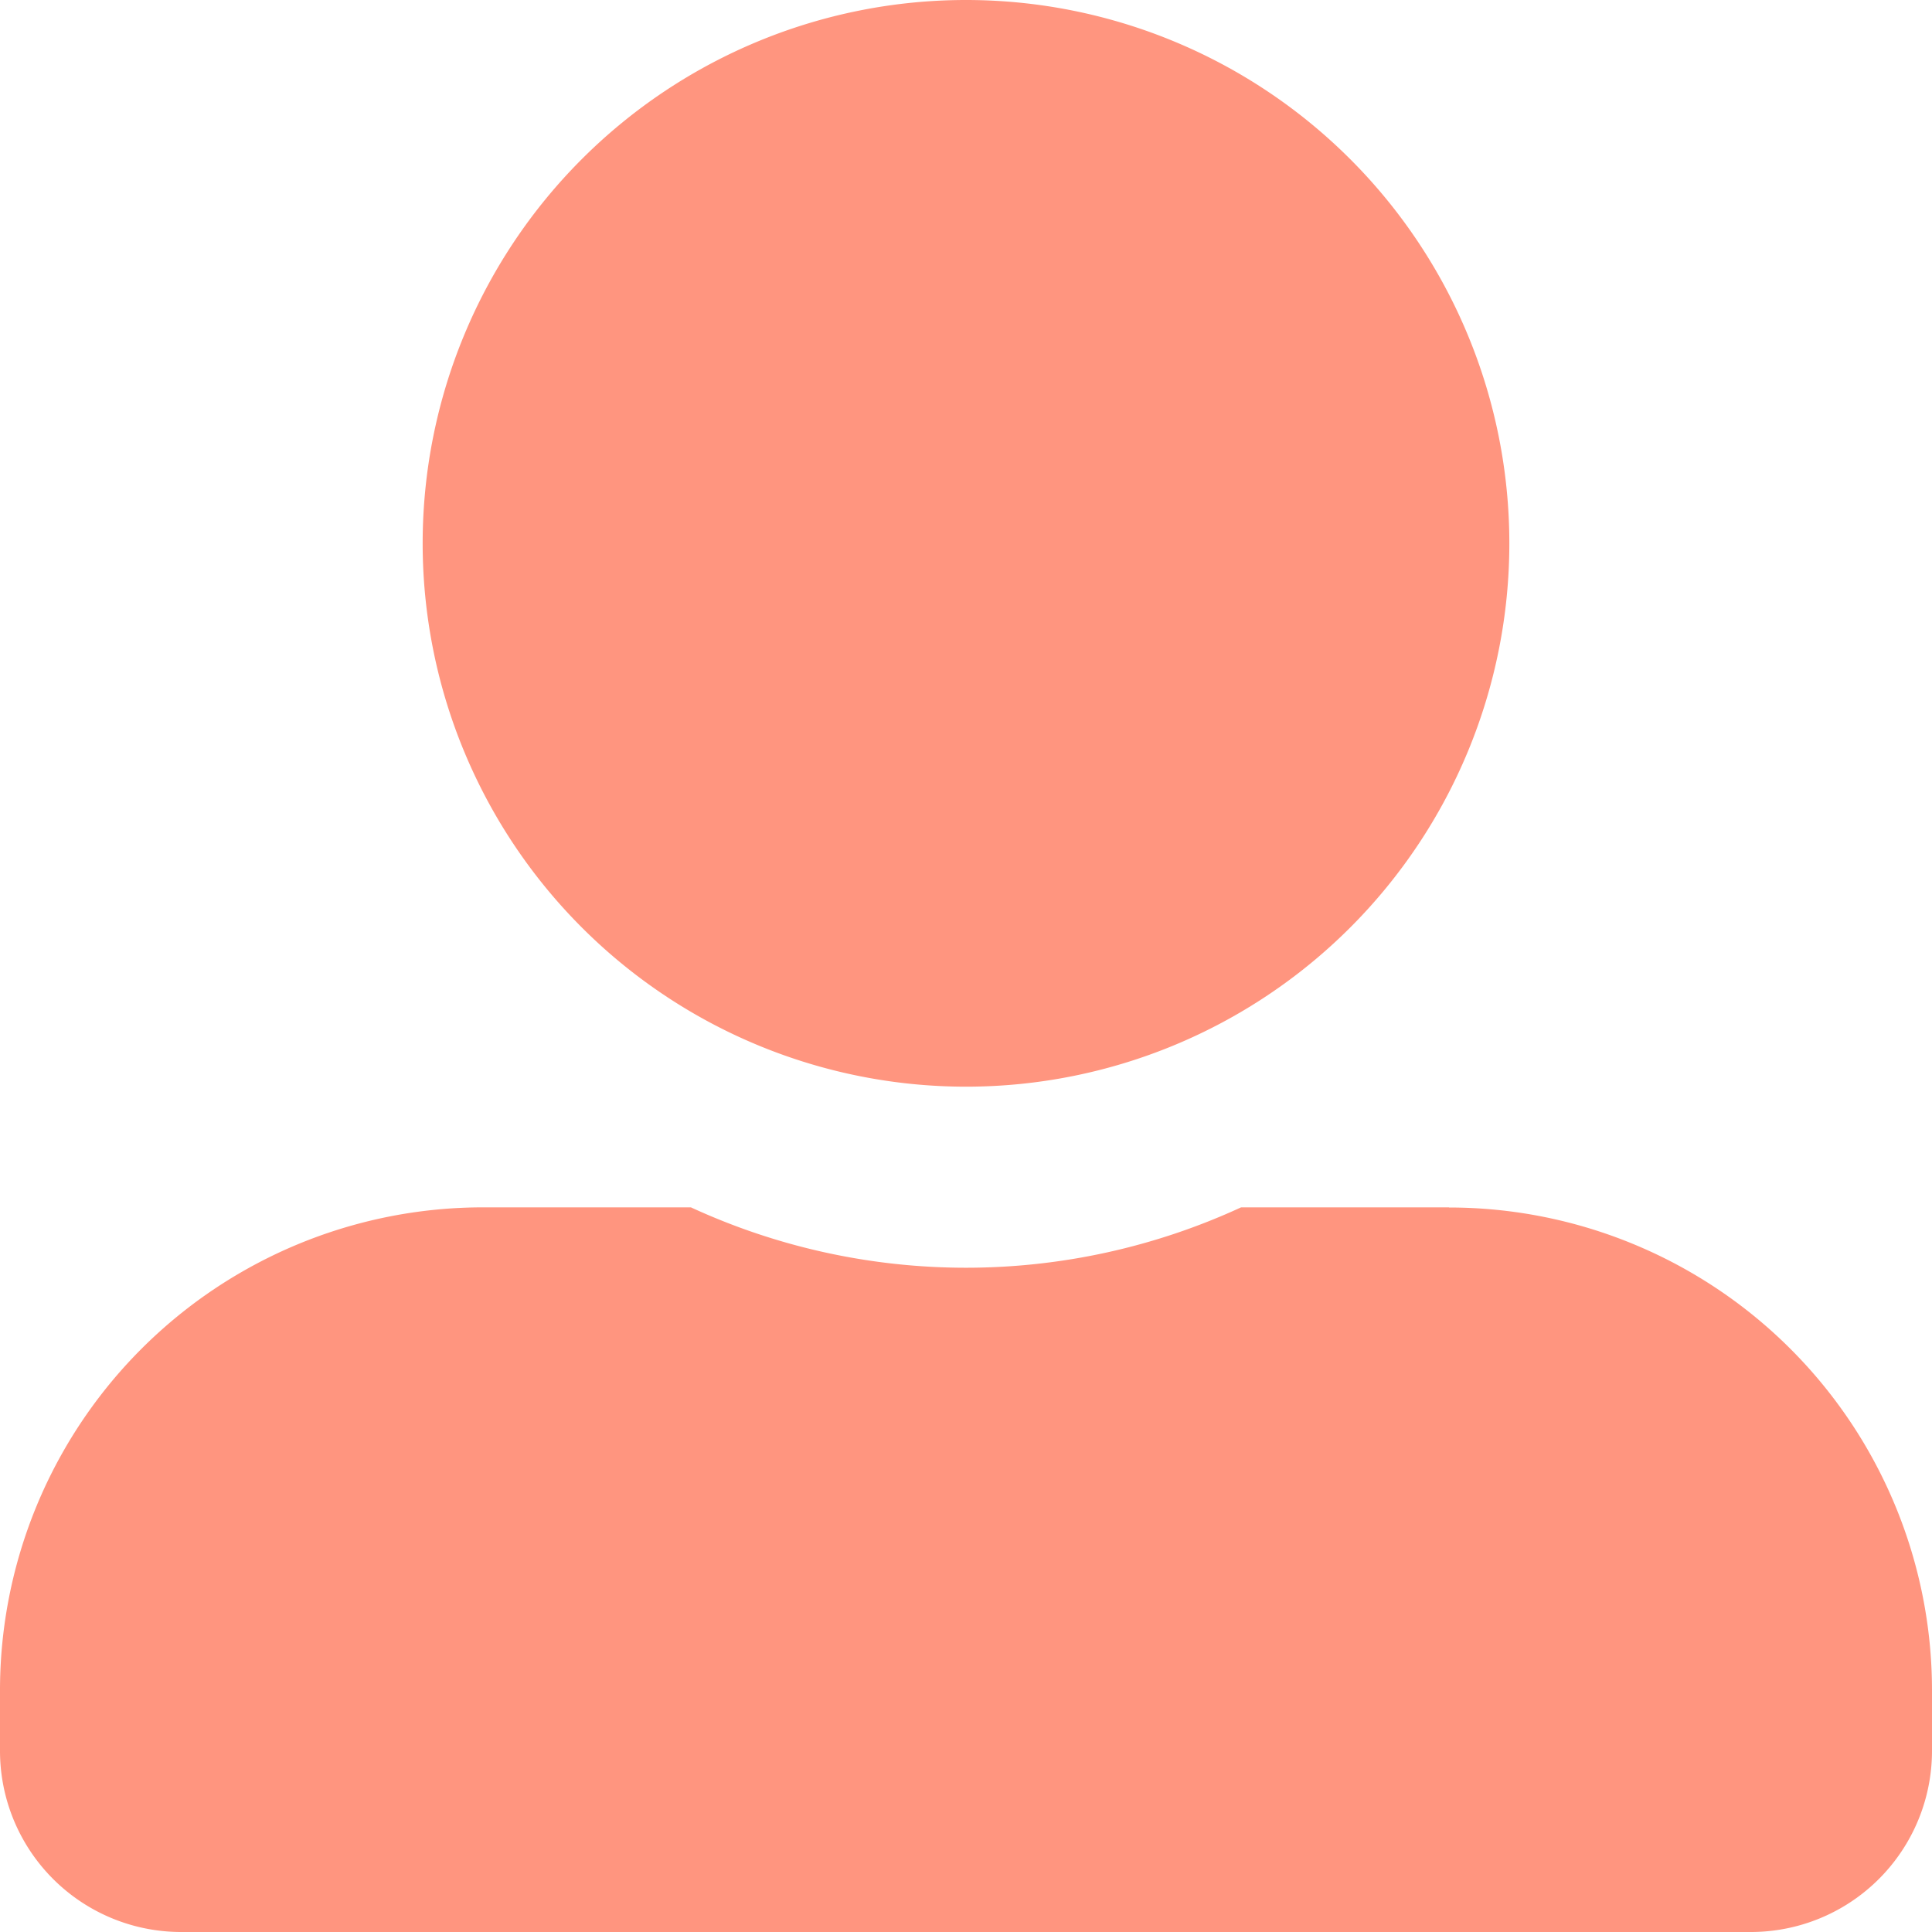<svg xmlns="http://www.w3.org/2000/svg" width="13.64" height="13.64" viewBox="0 0 13.64 13.64">
  <path id="Icon_awesome-user-alt" data-name="Icon awesome-user-alt" d="M6.82,7.672A3.836,3.836,0,1,0,2.984,3.836,3.837,3.837,0,0,0,6.82,7.672Zm3.41.852H8.762a4.637,4.637,0,0,1-3.884,0H3.41A3.41,3.41,0,0,0,0,11.935v.426A1.279,1.279,0,0,0,1.279,13.64H12.361a1.279,1.279,0,0,0,1.279-1.279v-.426A3.41,3.41,0,0,0,10.23,8.525Z" fill="#ff957f"/>
</svg>
